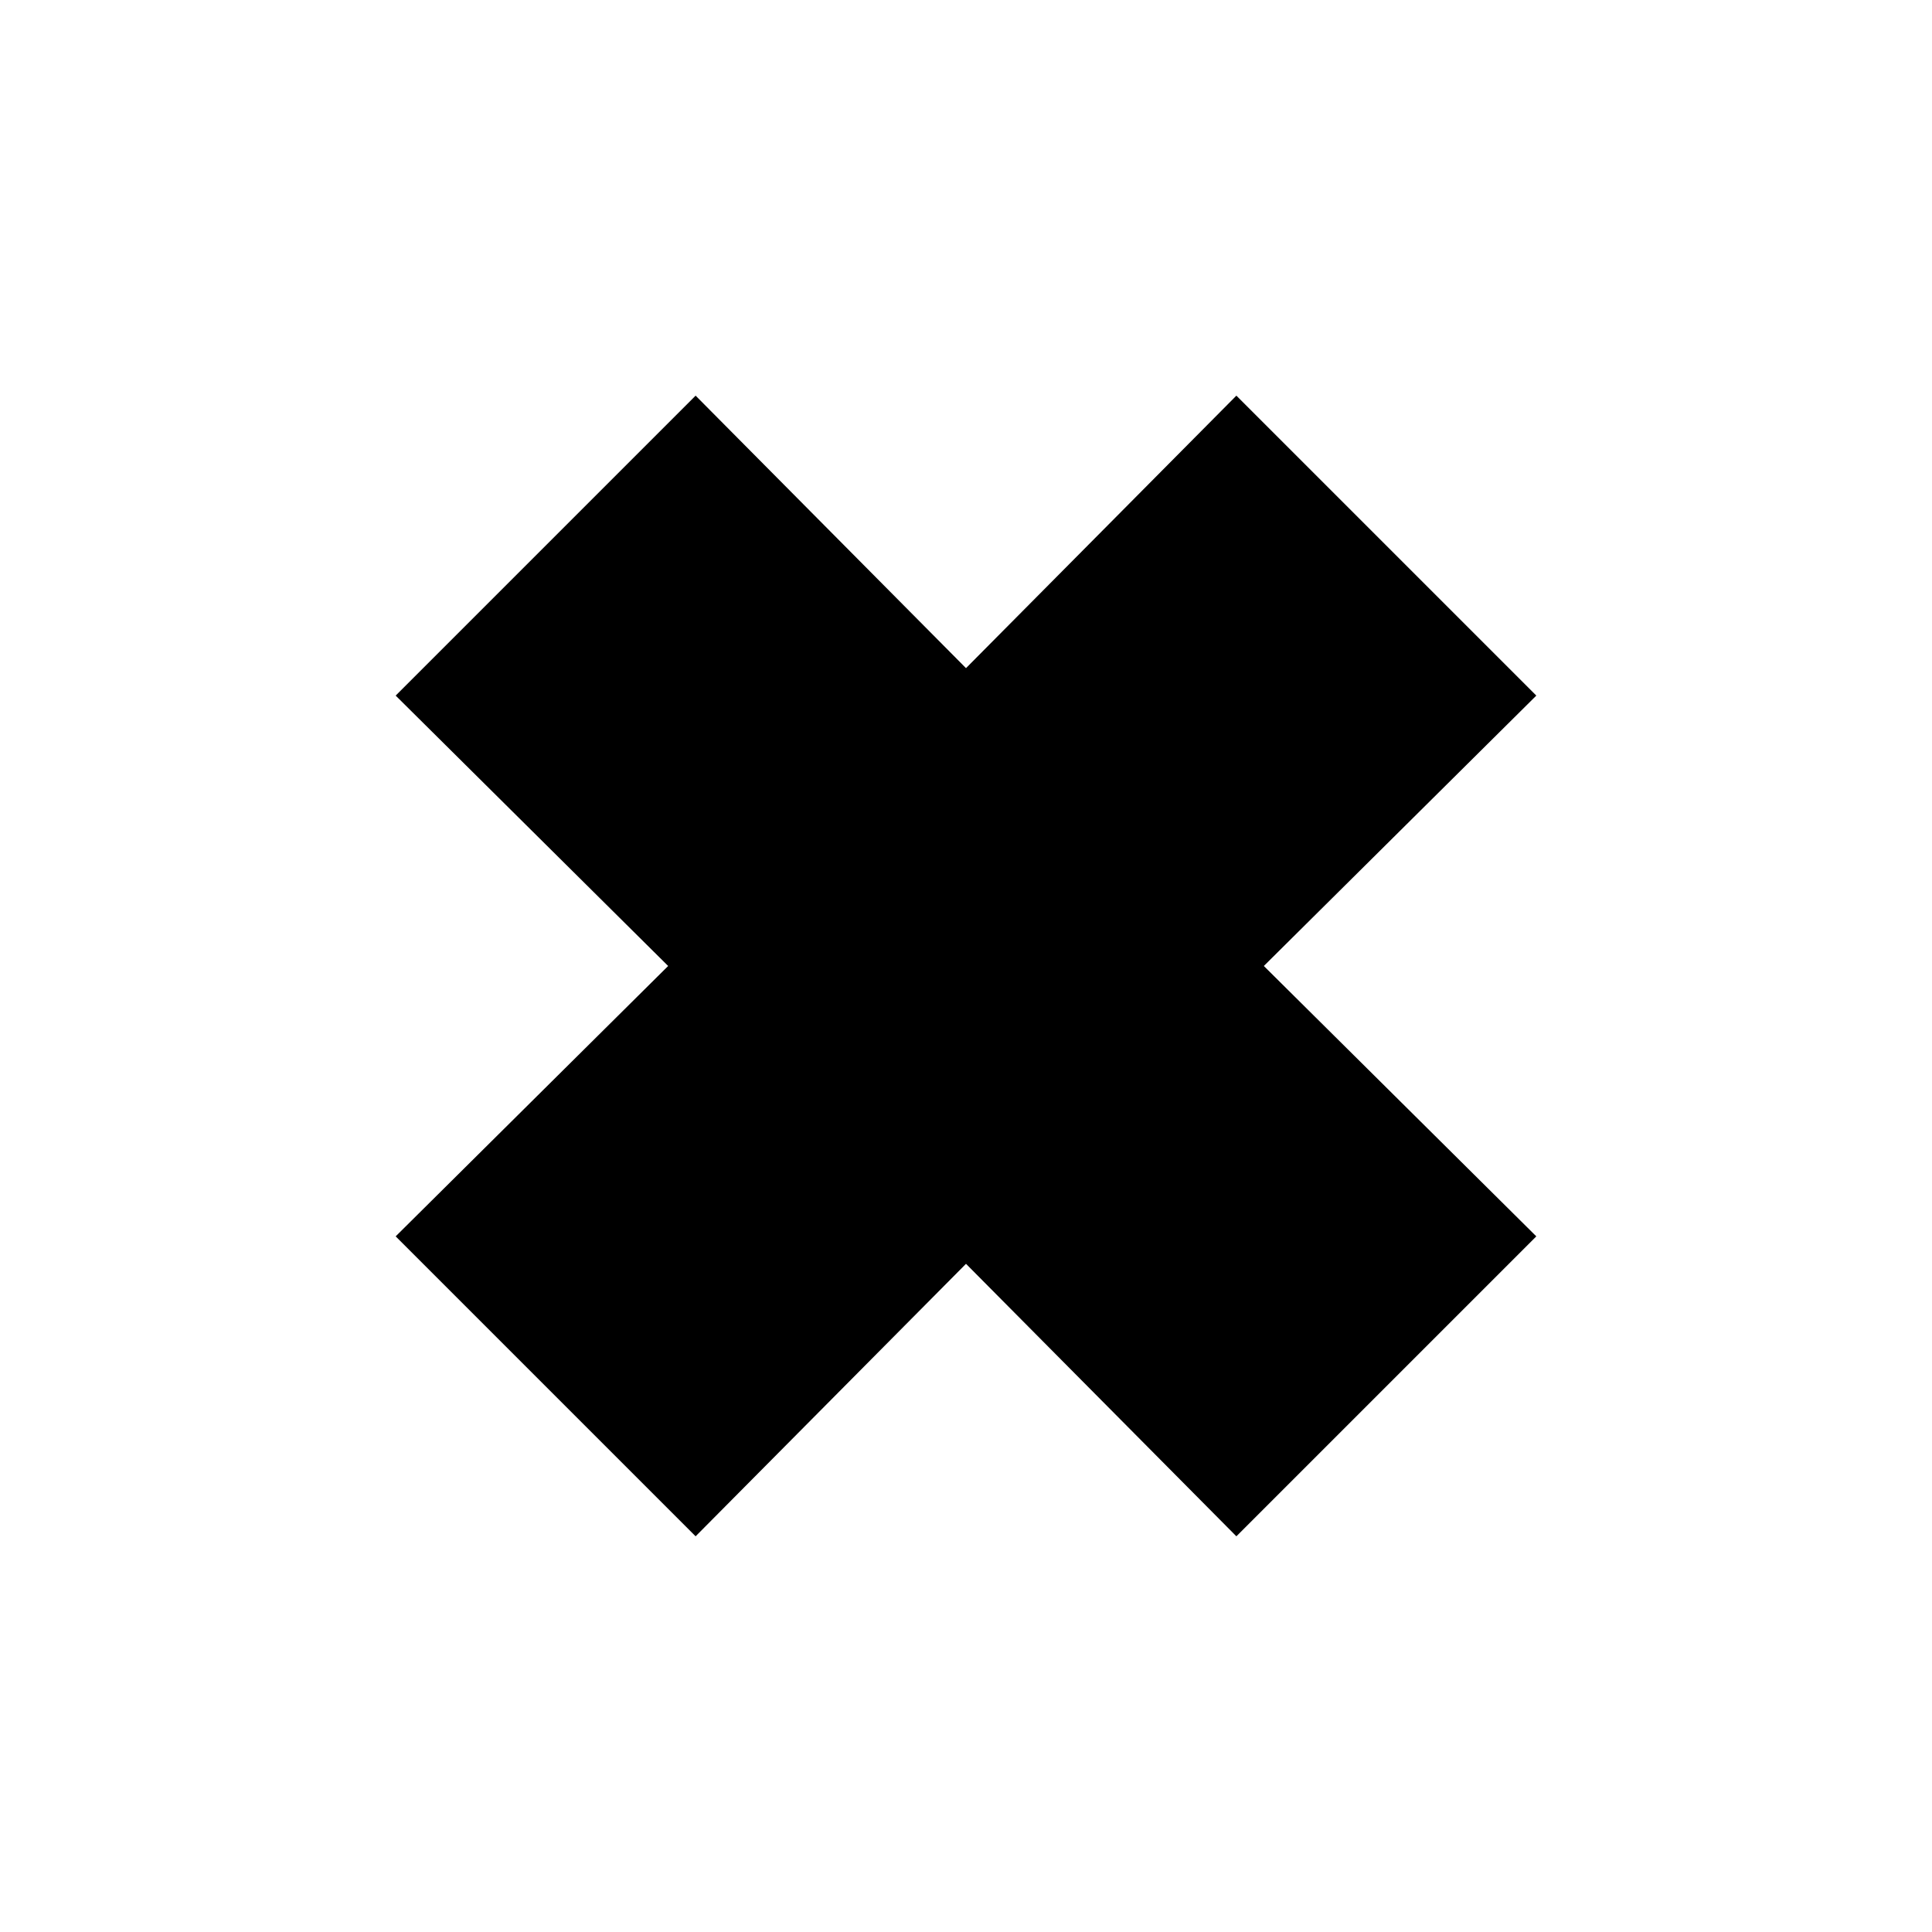<?xml version="1.0" encoding="UTF-8"?>
<!-- Uploaded to: SVG Repo, www.svgrepo.com, Generator: SVG Repo Mixer Tools -->
<svg fill="#000000" width="800px" height="800px" version="1.1" viewBox="144 144 512 512" xmlns="http://www.w3.org/2000/svg">
 <path d="m551.14 328.34-79.488-79.488-71.652 72.211-71.656-72.211-79.488 79.488 72.211 71.656-72.211 71.652 79.488 79.488 71.656-72.211 71.652 72.211 79.488-79.488-72.211-71.652z"/>
</svg>